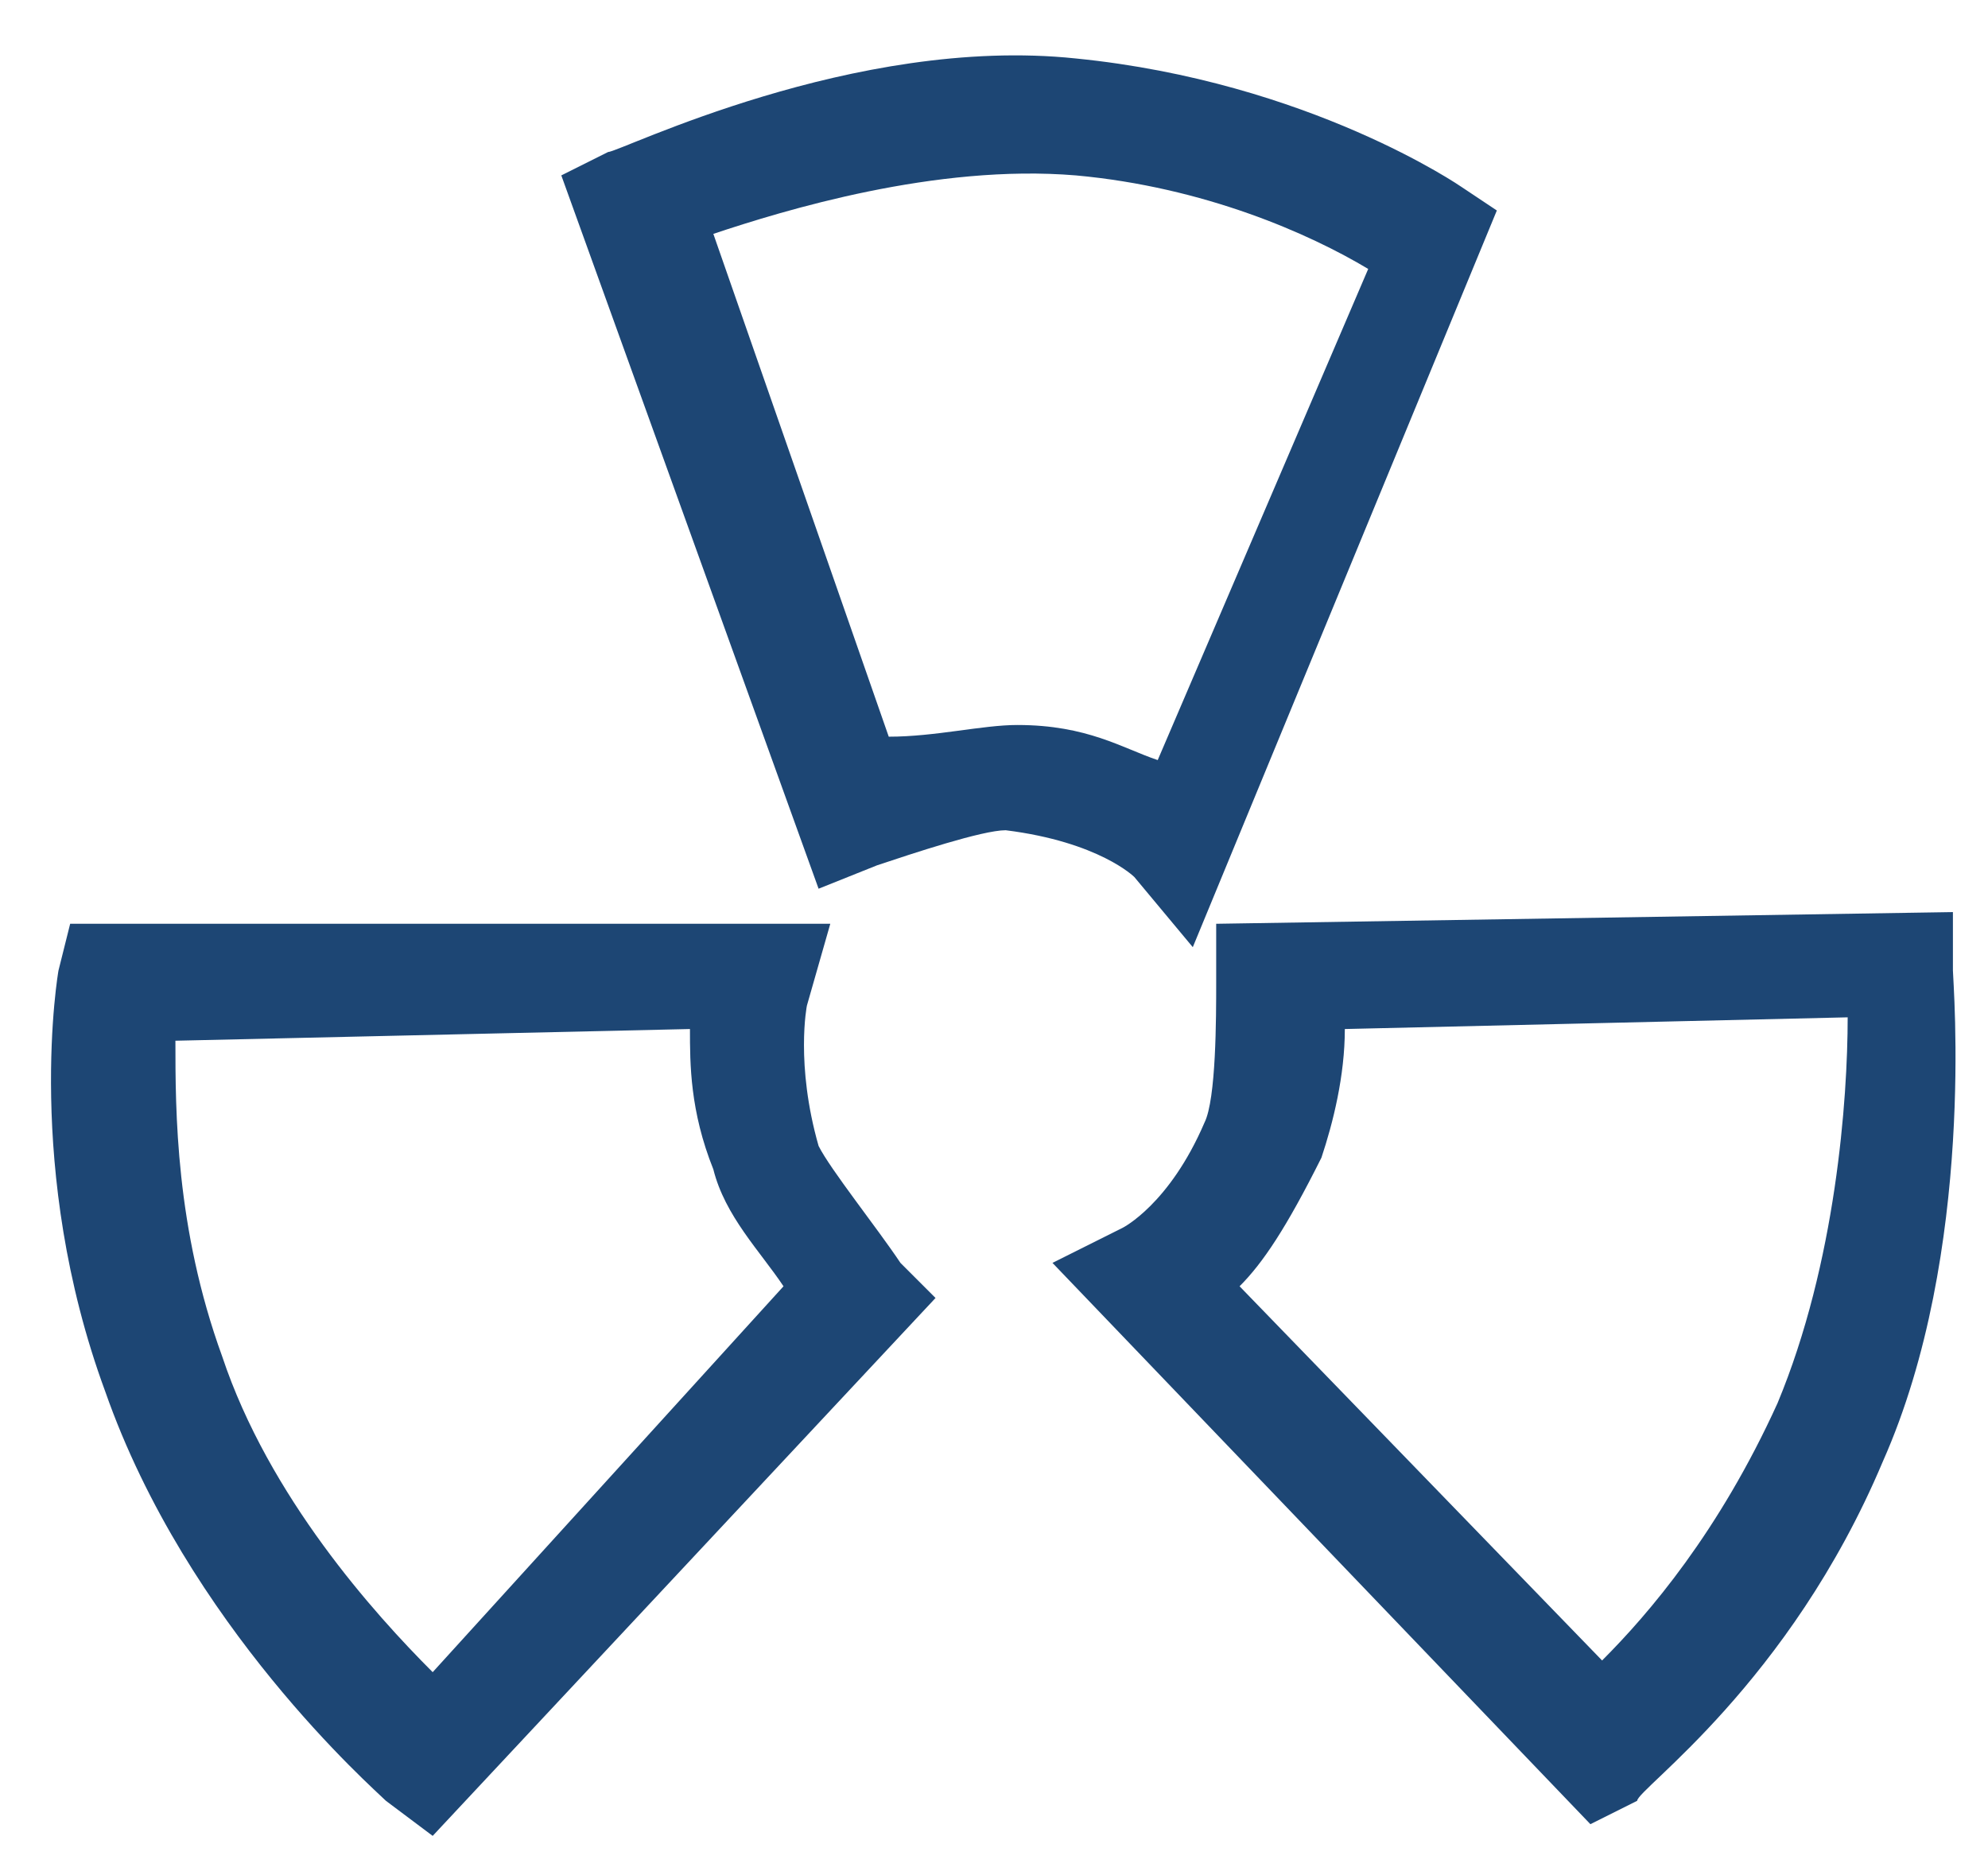 <?xml version="1.0" standalone="no"?><!DOCTYPE svg PUBLIC "-//W3C//DTD SVG 1.1//EN" "http://www.w3.org/Graphics/SVG/1.1/DTD/svg11.dtd"><svg t="1622781008151" class="icon" viewBox="0 0 1088 1024" version="1.1" xmlns="http://www.w3.org/2000/svg" p-id="34253" width="25.5" height="24" xmlns:xlink="http://www.w3.org/1999/xlink"><defs><style type="text/css"></style></defs><path d="M236.8 1004.8l-25.6-19.2c-6.4-6.4-108.8-96-153.6-224C12.8 640 32 531.2 32 531.2l6.4-25.6h416l-12.8 44.8s-6.4 32 6.4 76.8c6.4 12.8 32 44.8 44.8 64l19.2 19.2-275.2 294.4zM96 569.6c0 38.4 0 102.4 25.6 172.8 25.6 76.8 83.2 140.8 115.2 172.8l192-211.2c-12.8-19.2-32-38.4-38.4-64-12.8-32-12.8-57.6-12.8-76.8l-281.6 6.4z m774.4 428.8L576 691.2l38.4-19.2s25.6-12.8 44.8-57.6c6.4-12.8 6.4-57.6 6.4-76.8v-32l403.2-6.4v32c0 6.4 12.8 153.6-38.4 268.8-51.2 121.6-134.4 179.2-134.4 185.6l-25.6 12.8z m-192-294.4l198.4 204.8c25.6-25.6 64-70.4 96-140.8 32-76.8 38.4-166.4 38.4-211.2l-275.2 6.4c0 25.6-6.4 51.2-12.8 70.4-19.2 38.4-32 57.6-44.8 70.4z m-25.6-185.6l-32-38.4s-19.2-19.2-70.4-25.6c-12.8 0-51.2 12.8-70.4 19.2l-32 12.8-140.8-390.4 25.6-12.8c6.4 0 134.4-64 256-51.2 128 12.8 211.2 70.4 211.2 70.4l19.2 12.8-166.4 403.2zM556.8 396.8c38.4 0 57.6 12.8 76.8 19.2l115.2-268.8c-32-19.2-89.6-44.8-160-51.2-76.8-6.4-160 19.2-198.4 32l96 275.2c25.6 0 51.2-6.4 70.4-6.4z" fill="#1d4674" p-id="34254"></path></svg>